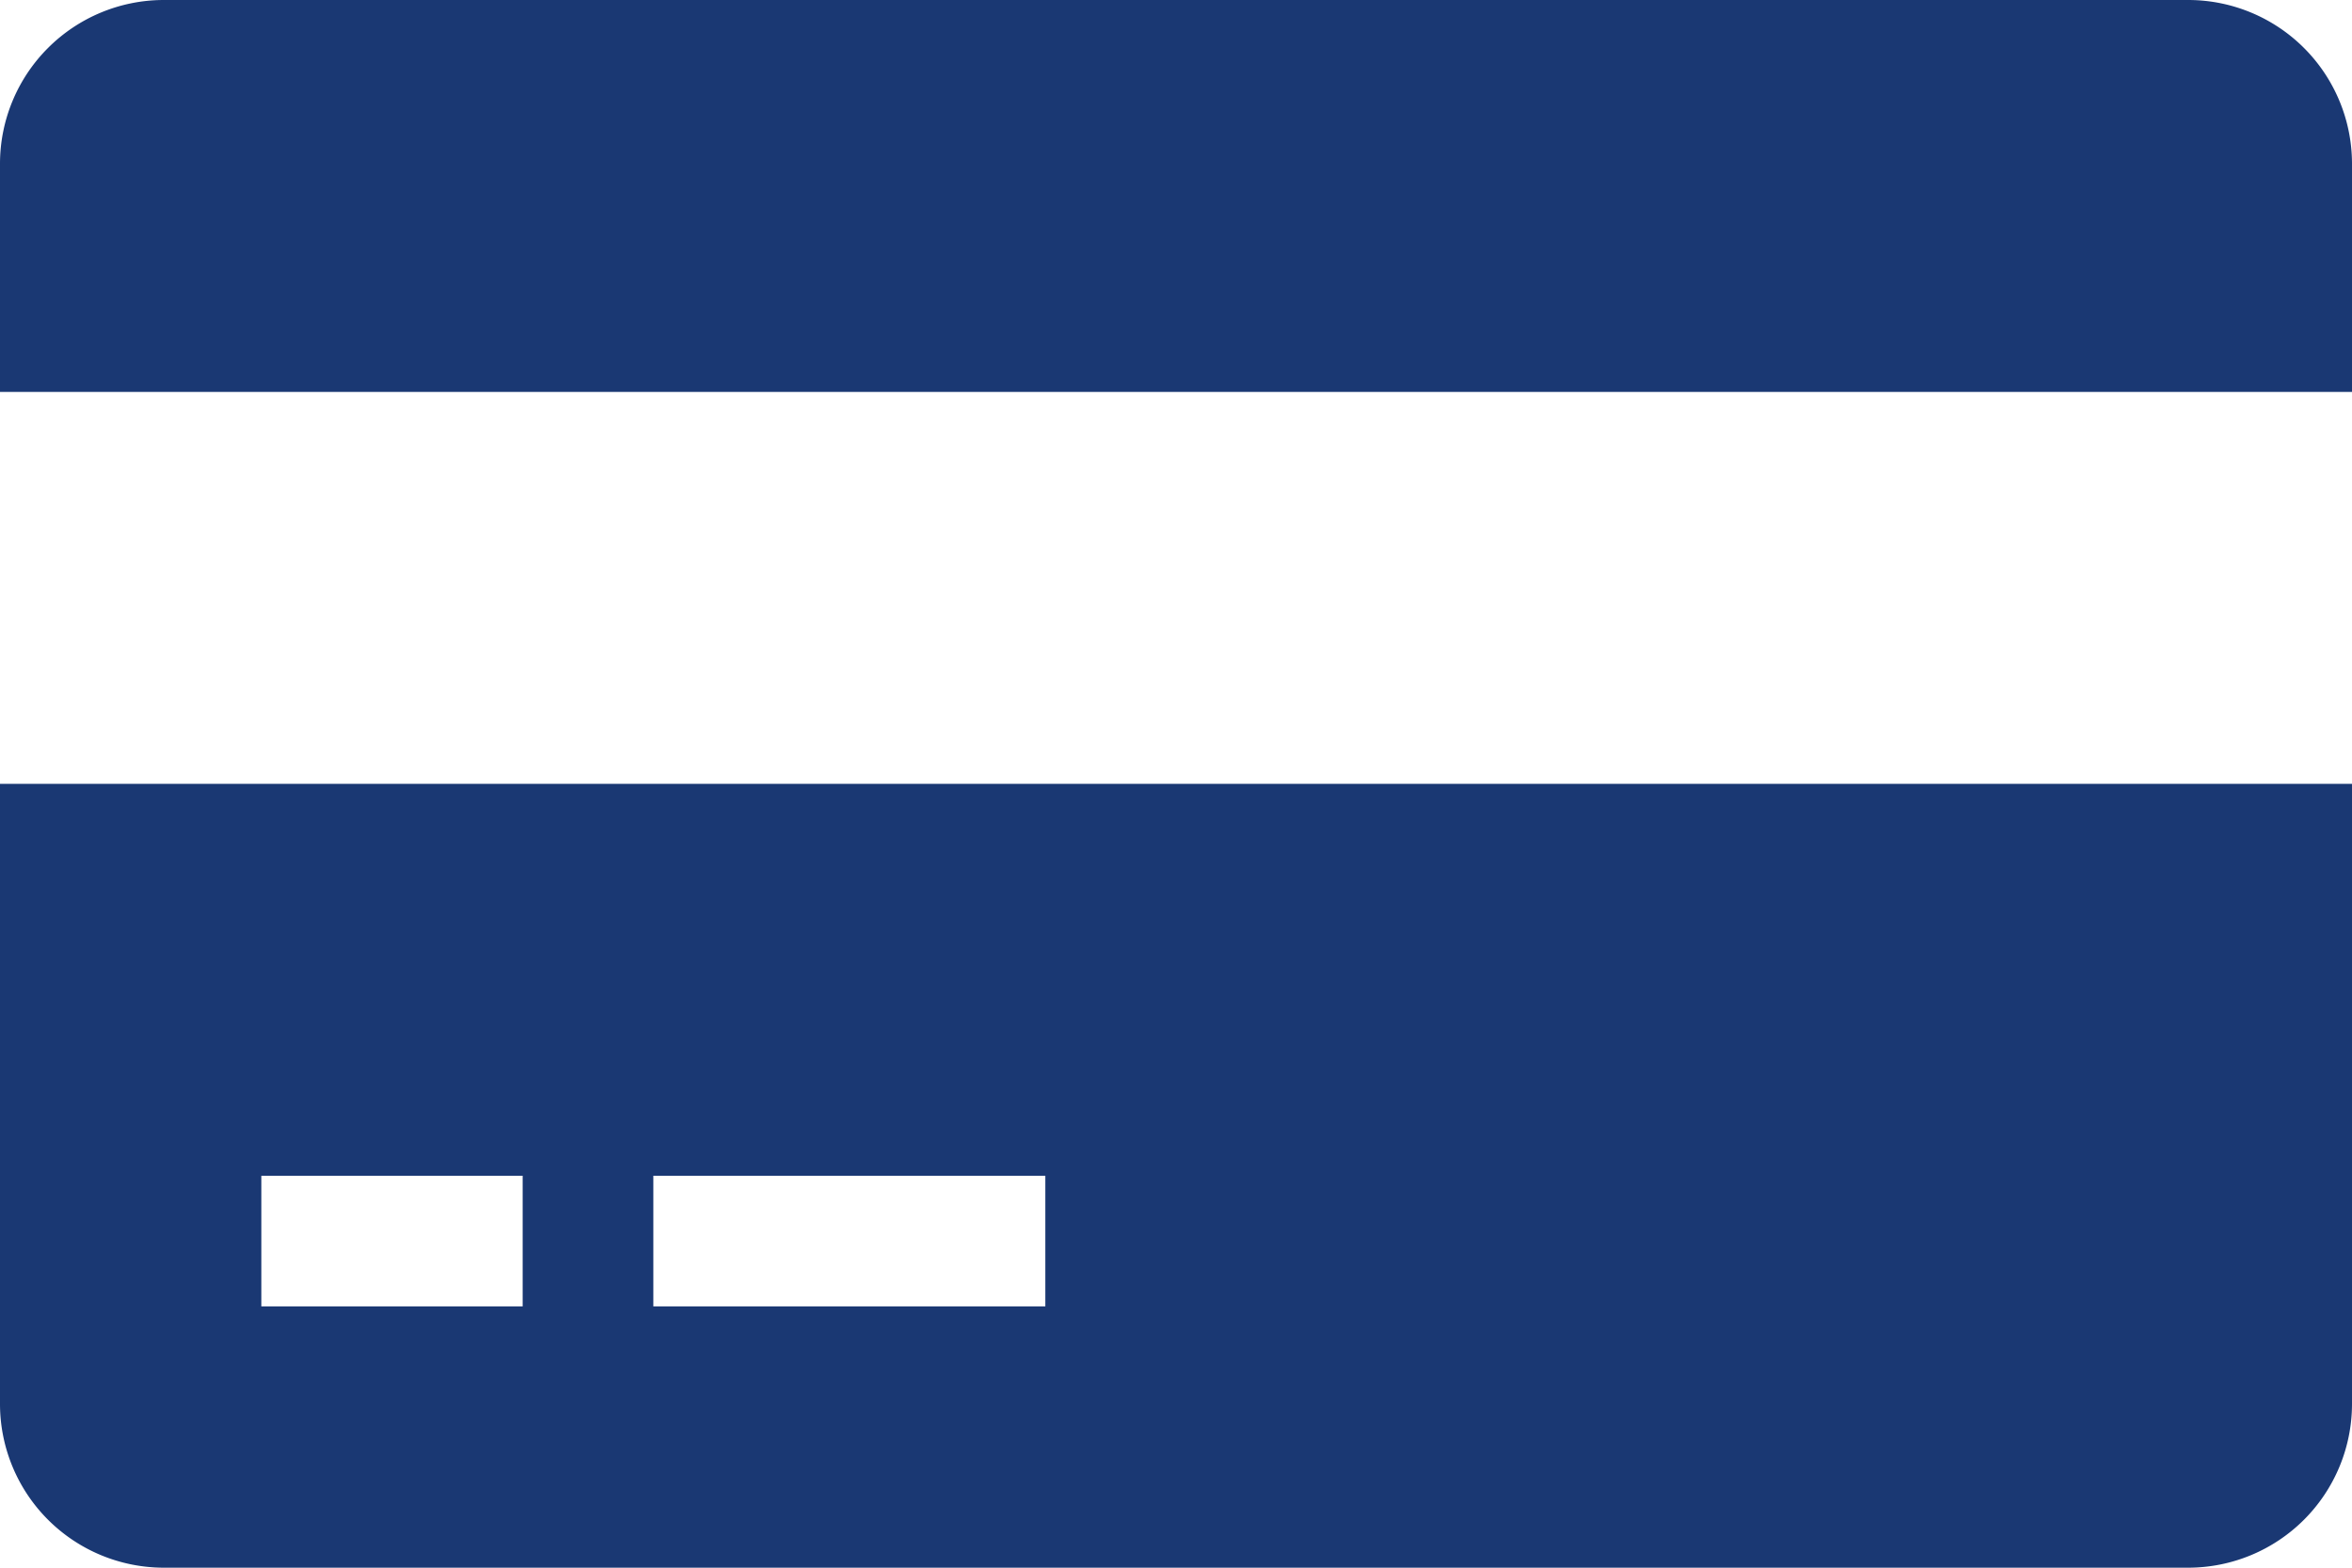 <svg xmlns="http://www.w3.org/2000/svg" width="27" height="18" viewBox="0 0 27 18">
  <path id="credit-card-alt" d="M0,18.125V11H27v7.125A1.881,1.881,0,0,1,25.125,20H1.875A1.881,1.881,0,0,1,0,18.125ZM7.5,15.5V17H12V15.5ZM3,15.5V17H6V15.5ZM25.125,2A1.881,1.881,0,0,1,27,3.875V6.5H0V3.875A1.881,1.881,0,0,1,1.875,2Z" transform="translate(0 -2)" fill="#1a3873"/>
</svg>
